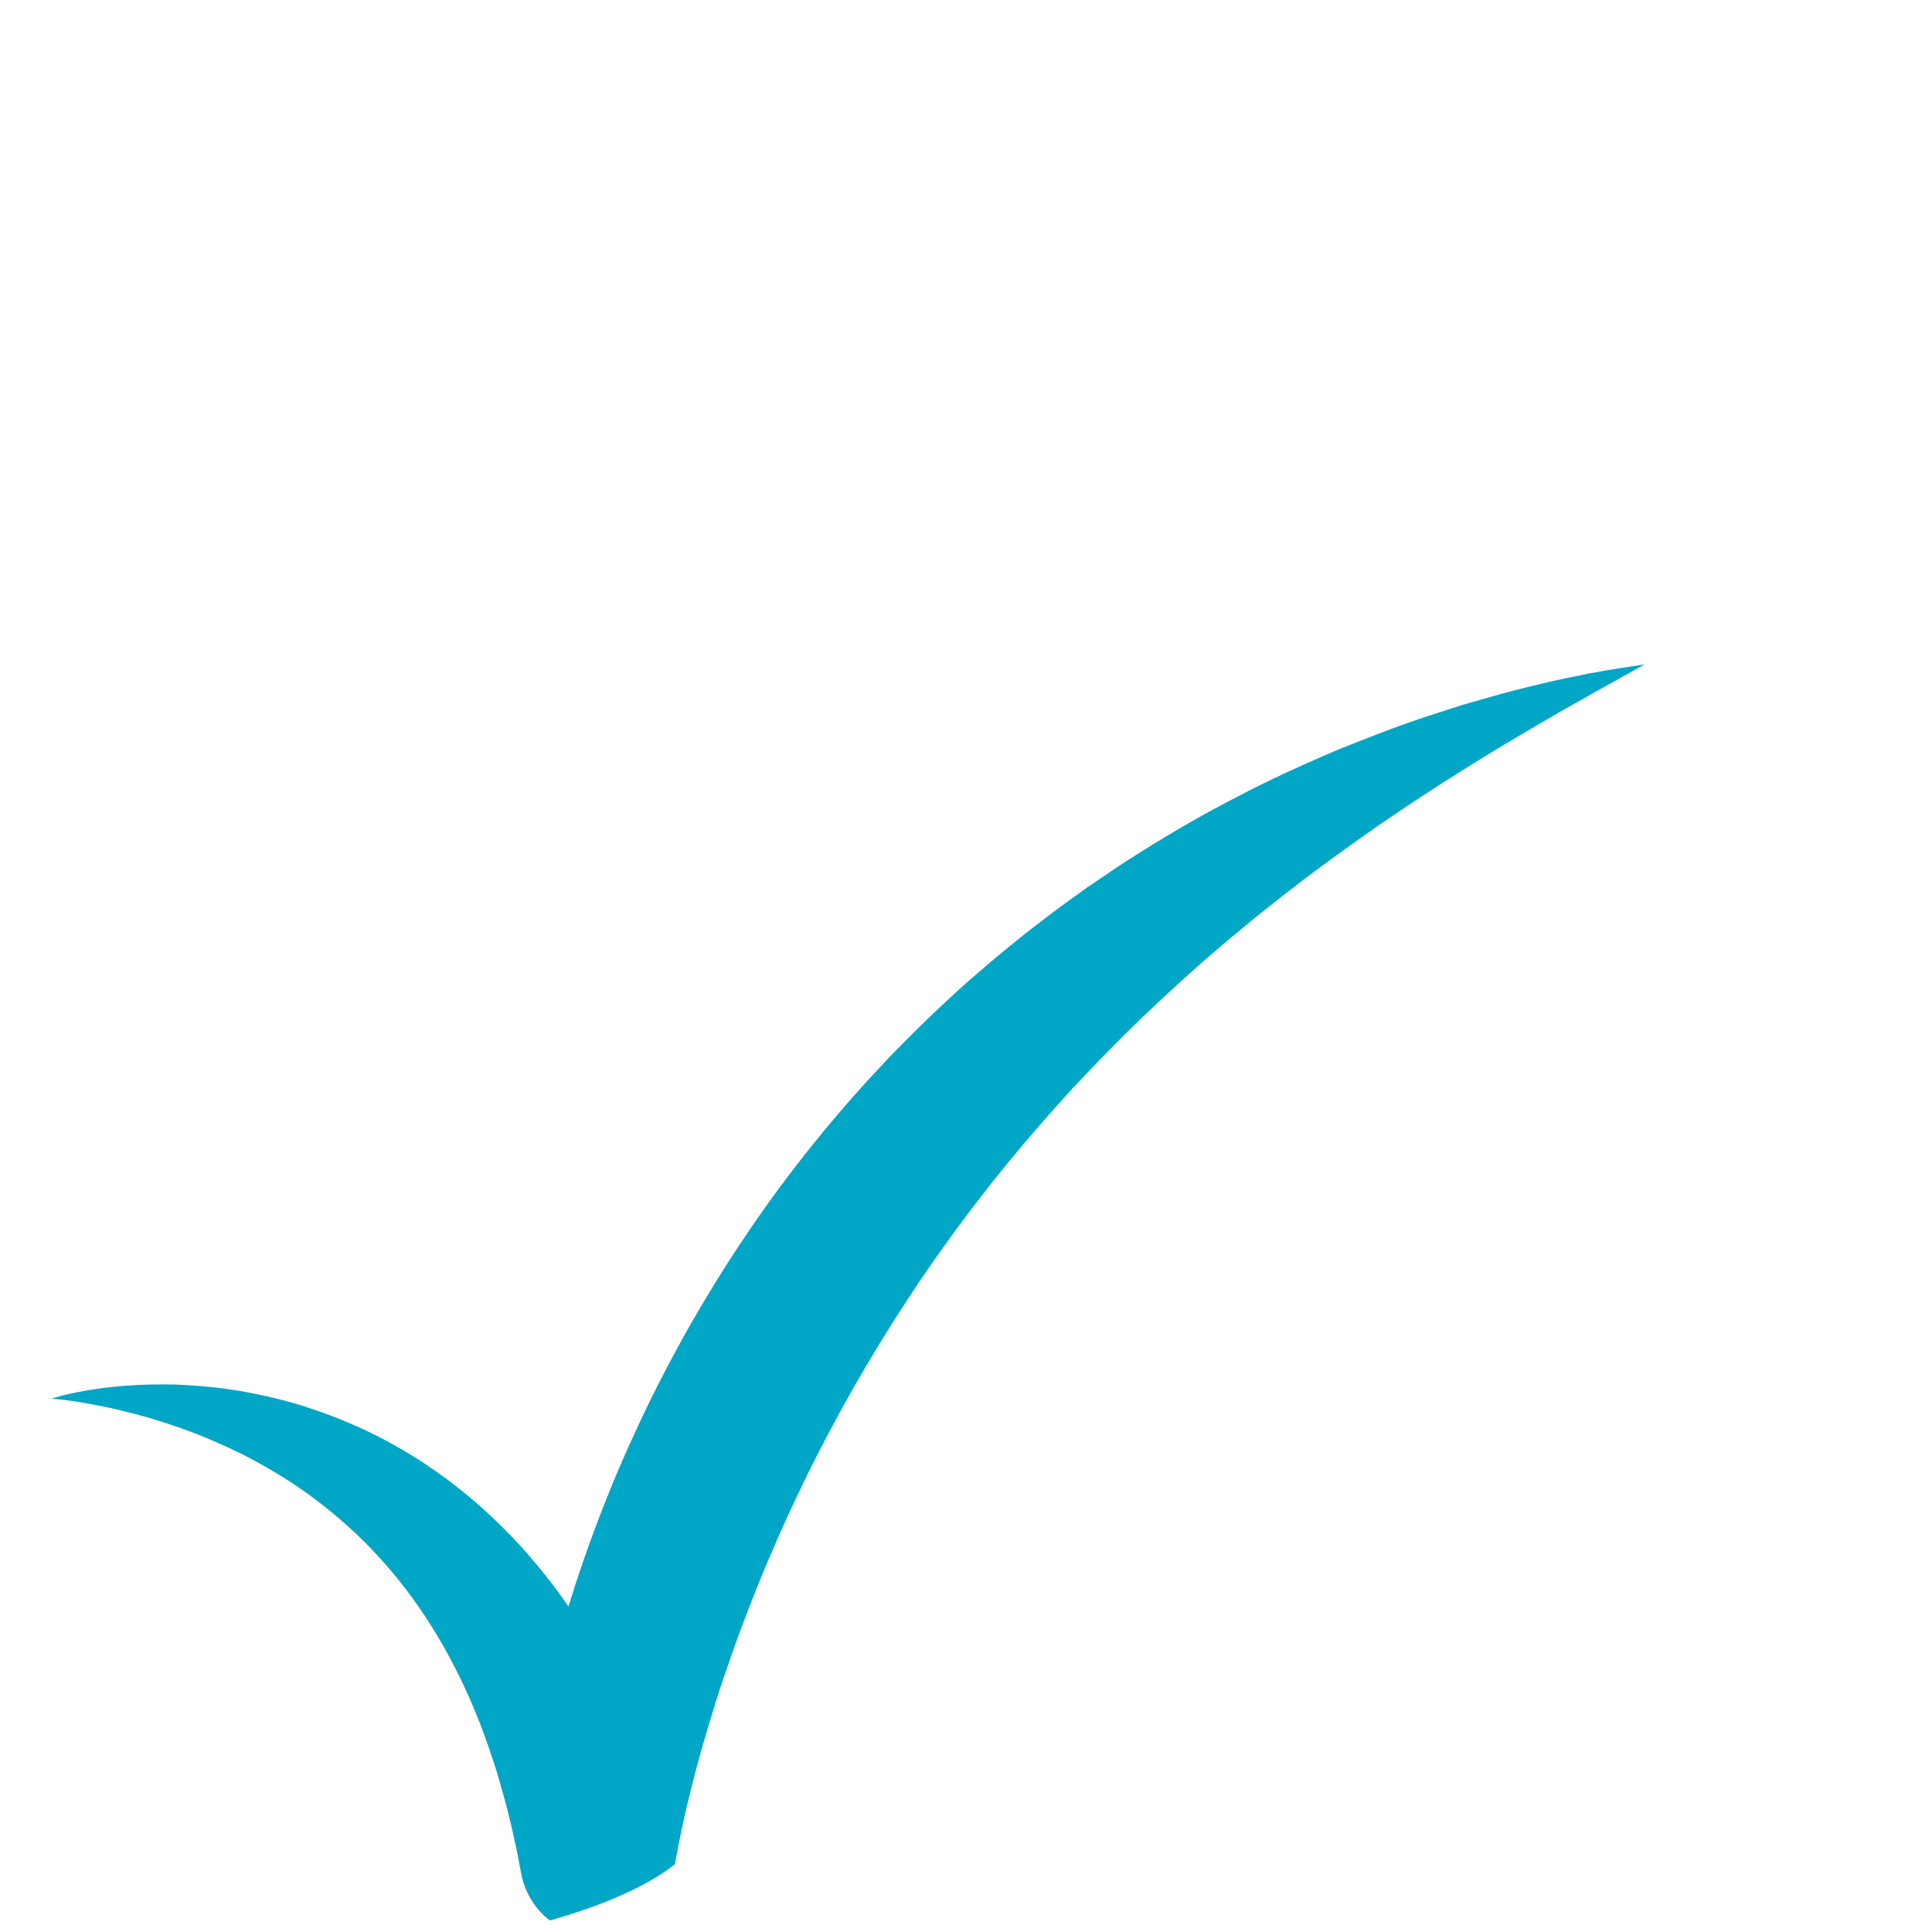 <svg width="25" height="25" id="Layer_1" xmlns="http://www.w3.org/2000/svg" viewBox="0 110 500 400"><defs><style>.cls-1{fill:#00a6c6;}</style></defs><path class="cls-1" d="m411.99,234.15c-4.48.93-9.02,1.77-13.47,2.9-4.47,1.07-8.95,2.17-13.37,3.48l-6.66,1.9-6.59,2.13c-8.84,2.78-17.46,6.18-26.11,9.65-8.54,3.67-17.07,7.5-25.35,11.87-8.34,4.26-16.48,8.95-24.46,13.94l-5.96,3.79-5.86,3.96-2.93,1.99-2.87,2.07c-1.91,1.39-3.84,2.76-5.73,4.18-3.76,2.86-7.53,5.73-11.18,8.75-3.72,2.95-7.27,6.09-10.86,9.19-7.1,6.31-13.93,12.92-20.54,19.78l-4.88,5.22c-1.62,1.75-3.18,3.54-4.78,5.32-1.59,1.77-3.12,3.6-4.66,5.42-1.54,1.82-3.08,3.64-4.56,5.51-6,7.41-11.74,15.05-17.09,22.96-5.39,7.88-10.44,15.99-15.19,24.27-4.73,8.29-9.15,16.76-13.21,25.39-2.02,4.32-3.98,8.67-5.85,13.06-.93,2.19-1.85,4.4-2.72,6.62-.89,2.21-1.76,4.43-2.6,6.67-2.71,7.1-5.15,14.3-7.39,21.58-.59-.85-1.19-1.7-1.8-2.54-2.73-3.83-5.69-7.5-8.79-11.05-3.07-3.57-6.42-6.91-9.84-10.14-3.43-3.23-7.08-6.21-10.83-9.04-3.77-2.8-7.65-5.42-11.69-7.76-4.04-2.34-8.15-4.49-12.39-6.33-4.23-1.86-8.53-3.49-12.87-4.88-4.35-1.39-8.77-2.47-13.18-3.36-4.41-.9-8.86-1.51-13.3-1.89-2.22-.2-4.43-.33-6.64-.43-2.22-.05-4.42-.08-6.62-.02-4.4.06-8.77.42-13.09.98-4.31.6-8.59,1.39-12.71,2.65,4.28.39,8.46,1.08,12.58,1.9,2.06.4,4.1.86,6.13,1.37,2.02.51,4.03,1.01,6.02,1.59,3.97,1.16,7.87,2.45,11.68,3.89,3.8,1.46,7.51,3.07,11.12,4.79,3.61,1.72,7.09,3.66,10.47,5.68,3.38,2.01,6.63,4.19,9.74,6.51,6.21,4.65,11.93,9.74,17.01,15.36,10.24,11.16,18.09,24.11,24.05,37.98,1.46,3.49,2.87,7,4.09,10.61.65,1.78,1.24,3.6,1.82,5.42.61,1.8,1.1,3.66,1.64,5.49.55,1.82,1.01,3.7,1.52,5.55.48,1.86.9,3.75,1.36,5.61l1.23,5.66,1.09,5.71c.92,4.75,3.57,8.99,7.34,11.95,23.71-6.59,32.44-14.61,32.44-14.61l.45-2.53.56-2.95c.38-1.99.81-4.02,1.26-6.05.9-4.06,1.92-8.14,2.98-12.22,1.07-4.08,2.23-8.15,3.45-12.21,1.21-4.06,2.48-8.11,3.85-12.13,1.35-4.03,2.75-8.04,4.22-12.02,1.5-3.98,3.01-7.95,4.61-11.89,1.57-3.95,3.25-7.86,4.96-11.75,1.69-3.9,3.46-7.76,5.29-11.6,3.65-7.67,7.52-15.24,11.63-22.68,4.09-7.45,8.43-14.75,12.96-21.95,2.27-3.59,4.62-7.13,6.96-10.68l3.62-5.25c1.21-1.75,2.48-3.46,3.7-5.2,1.22-1.75,2.5-3.45,3.77-5.15,1.27-1.71,2.54-3.42,3.86-5.09,1.31-1.68,2.58-3.39,3.92-5.05l4.01-4.98c5.41-6.6,11.04-13.03,16.82-19.36,5.85-6.25,11.85-12.41,18.05-18.4,6.26-5.92,12.59-11.81,19.21-17.42,1.62-1.44,3.3-2.82,4.98-4.2,1.68-1.38,3.33-2.81,5.03-4.17l5.12-4.07c1.69-1.39,3.43-2.7,5.17-4.03,6.91-5.38,14.08-10.46,21.31-15.54,7.27-5.02,14.69-9.89,22.26-14.63,7.55-4.77,15.28-9.32,23.09-13.86,1.94-1.17,3.92-2.25,5.9-3.35l5.92-3.37c3.97-2.22,7.98-4.37,11.97-6.68-4.53.67-9.07,1.38-13.58,2.23Z"/></svg>
